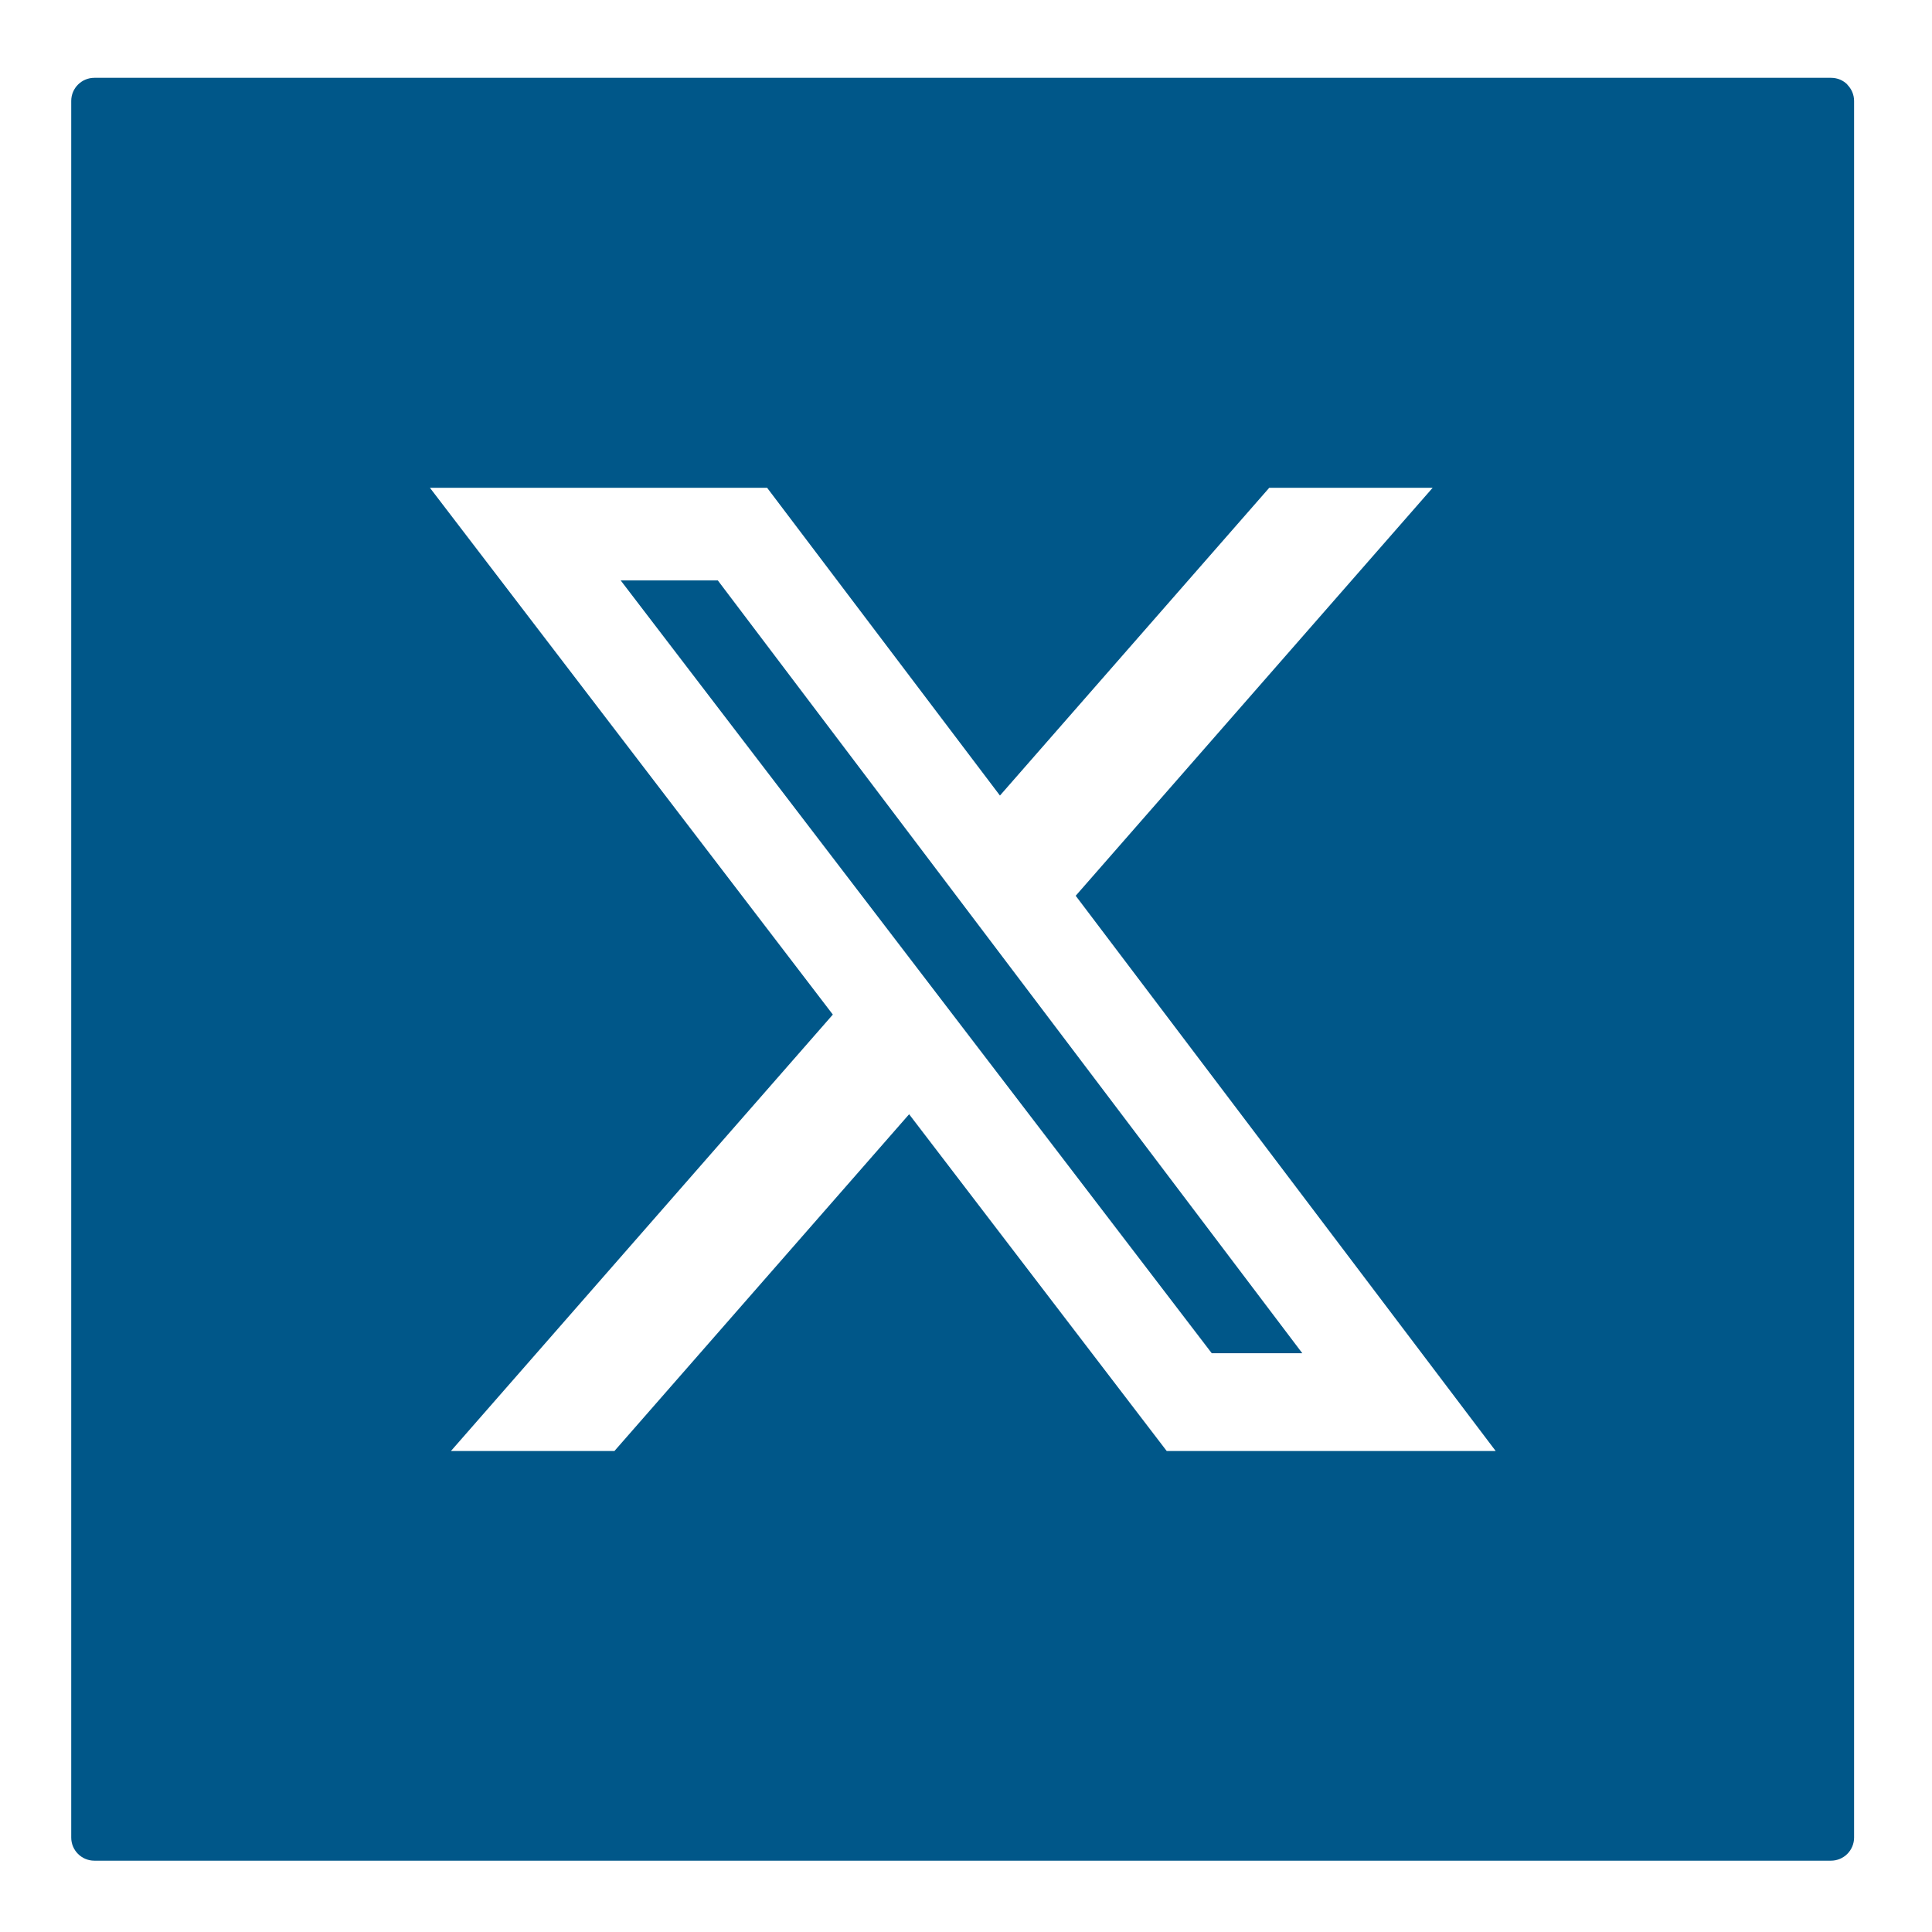 <?xml version="1.0" encoding="UTF-8"?>
<svg id="Layer_1" xmlns="http://www.w3.org/2000/svg" version="1.1" width="29px" height="29px" viewBox="0 0 214 214">
  <!-- Generator: Adobe Illustrator 29.1.0, SVG Export Plug-In . SVG Version: 2.1.0 Build 142)  -->
  <defs>
    <style>
      .st0 {
        fill: #005789;
      }
    </style>
  </defs>
  <path class="st0" d="M68.75,64.29l65.47,85.6h10.03l-64.74-85.6h-10.76ZM204.63,9.37c-.46-.47-1.1-.75-1.81-.75H10.45c-.71,0-1.35.29-1.81.75-.46.46-.75,1.1-.75,1.81v192.36c0,.71.29,1.35.75,1.81.46.46,1.1.75,1.81.75h192.36c.71,0,1.35-.29,1.81-.75.46-.46.75-1.11.75-1.81V11.19c0-.71-.29-1.35-.75-1.81ZM129.23,160.72l-28.53-37.3-32.64,37.3h-18.11l42.3-48.34-44.63-58.35h37.35l25.79,34.09,29.83-34.09h18.1l-39.54,45.19,46.52,61.5h-36.43Z"/>
</svg>